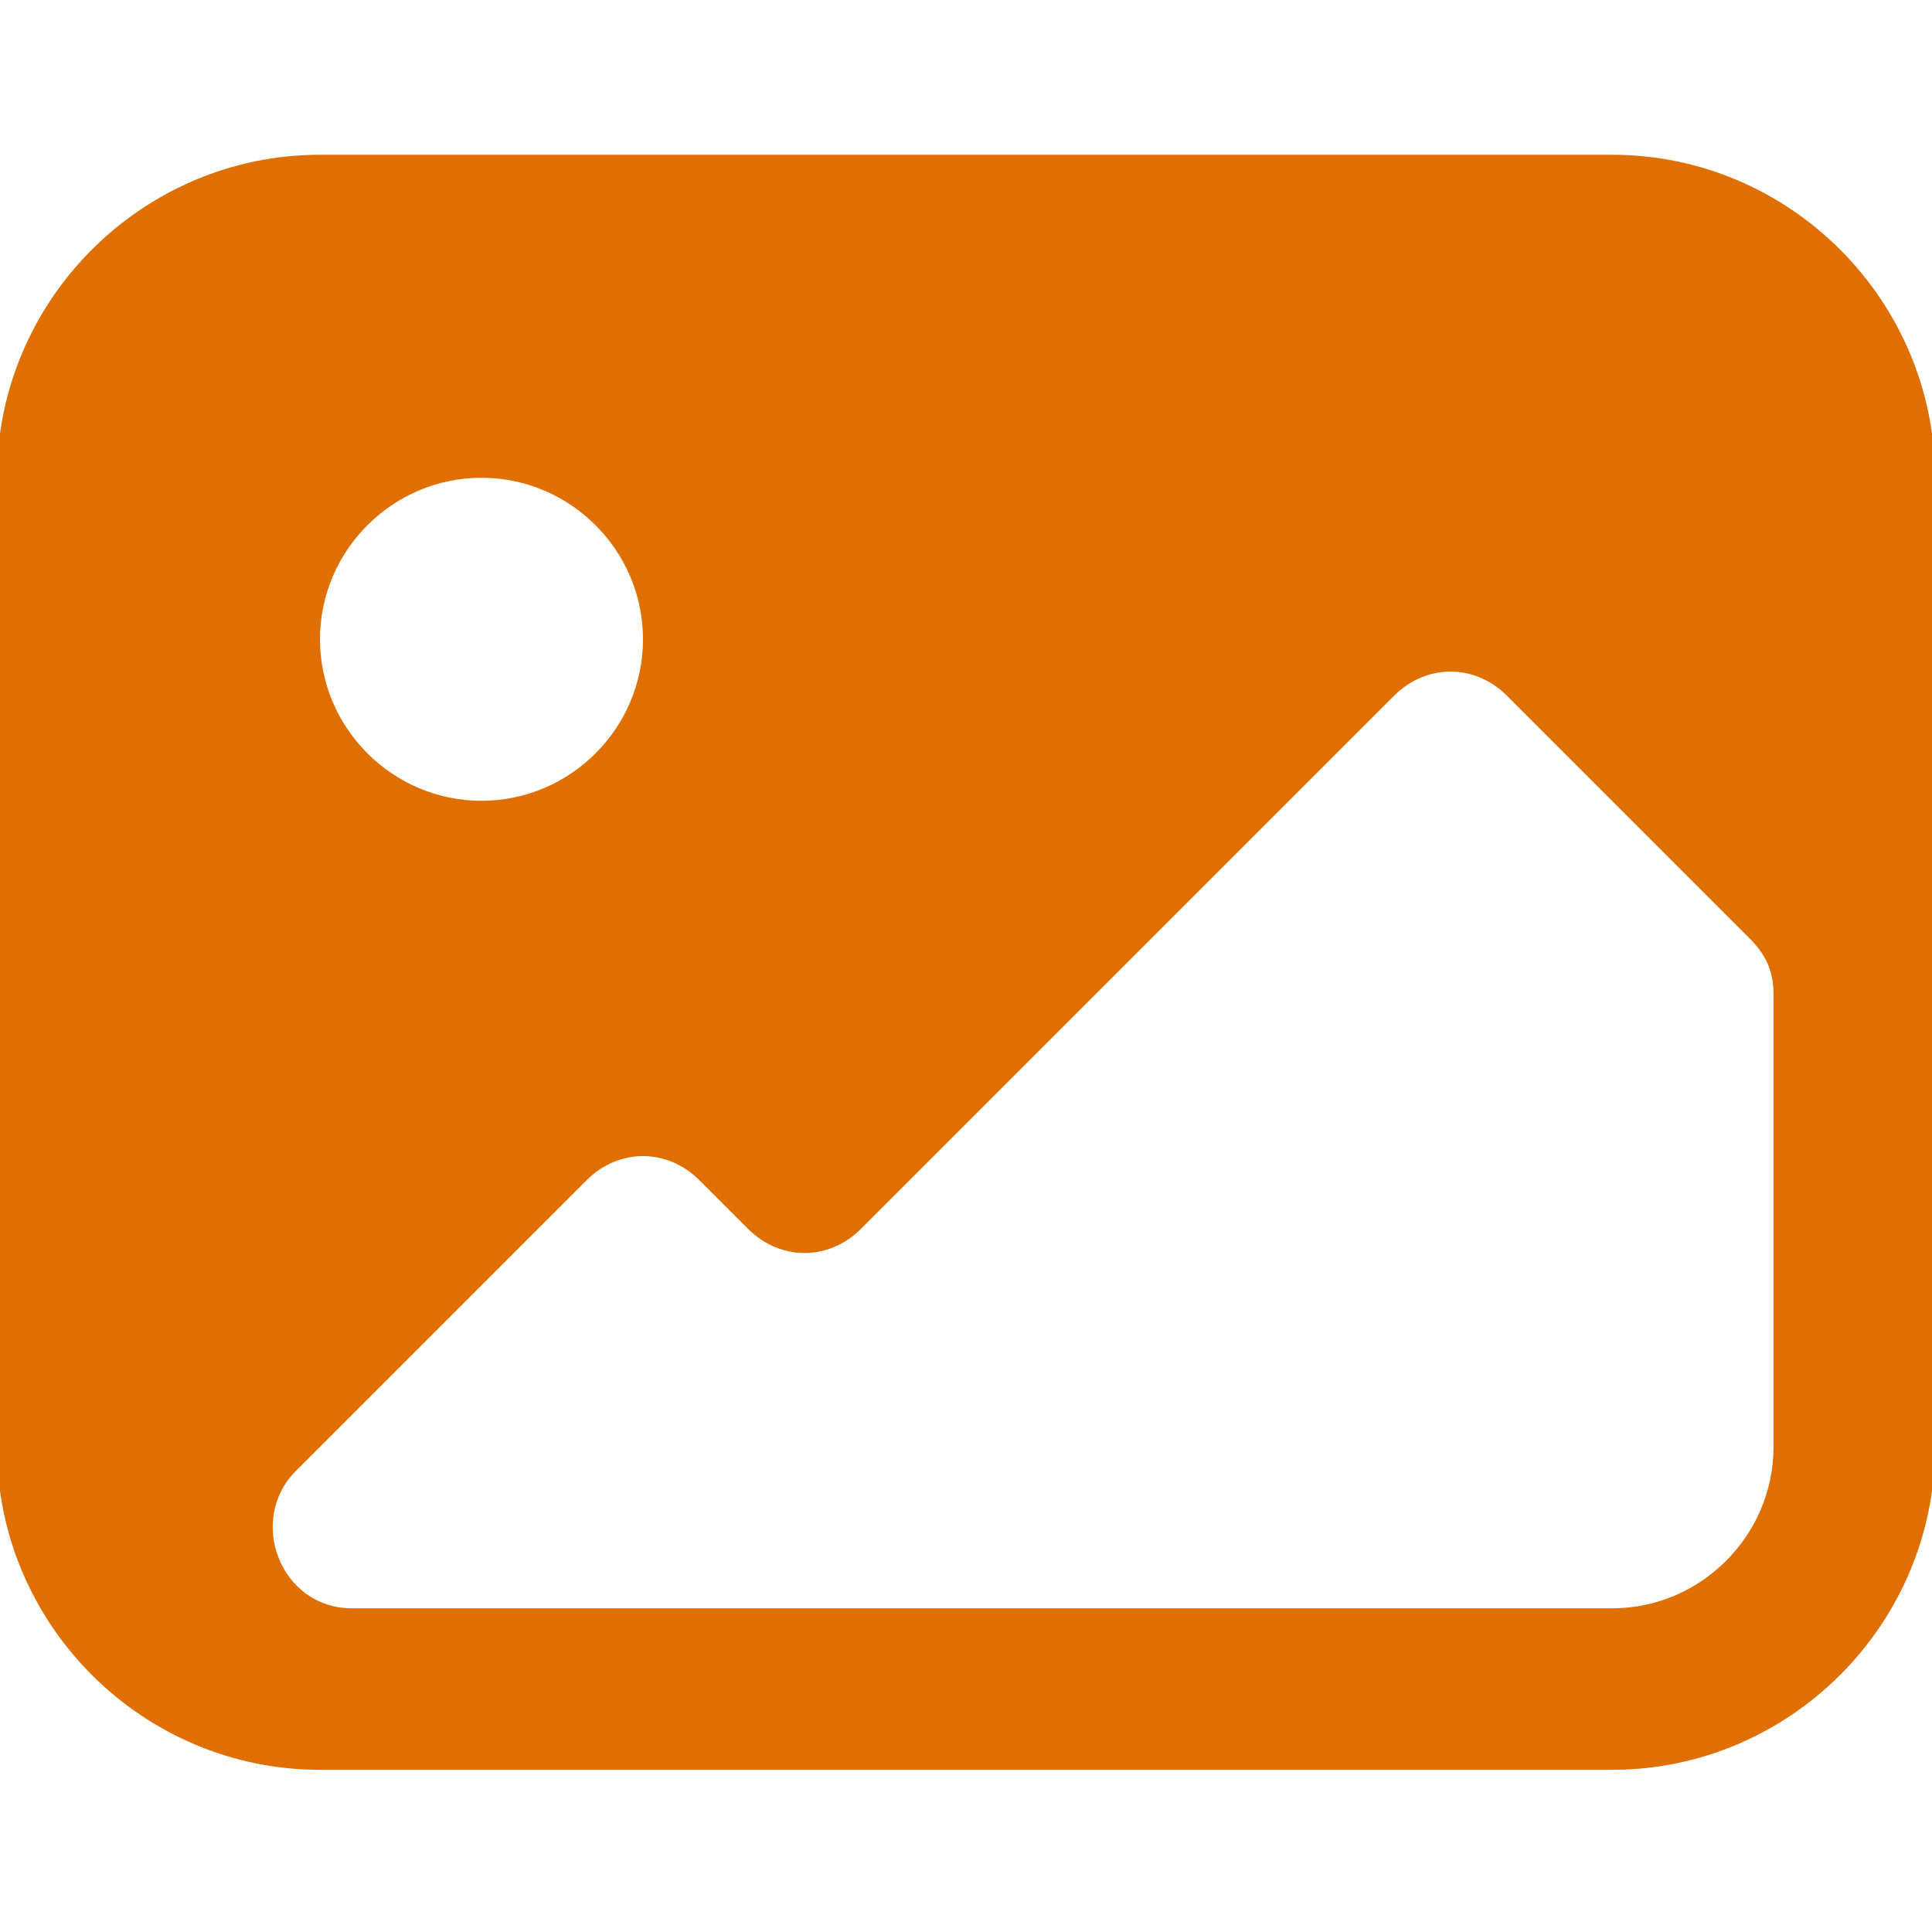 <?xml version="1.0" encoding="utf-8"?>
<!-- Generator: Adobe Illustrator 14.0.0, SVG Export Plug-In . SVG Version: 6.00 Build 43363)  -->
<!DOCTYPE svg PUBLIC "-//W3C//DTD SVG 1.1//EN" "http://www.w3.org/Graphics/SVG/1.1/DTD/svg11.dtd">
<svg version="1.1" id="Layer_1" xmlns="http://www.w3.org/2000/svg" xmlns:xlink="http://www.w3.org/1999/xlink" x="0px" y="0px"
	 width="520.869px" height="520.871px" viewBox="0 0 520.869 520.871" enable-background="new 0 0 520.869 520.871"
	 xml:space="preserve">
<g id="icons">
	<path id="pic" fill="#DE6F00" d="M521.687,128.809c0-47.896-39.188-87.084-87.084-87.084H86.267
		c-47.896,0-87.084,39.188-87.084,87.084v261.252c0,47.896,39.188,87.084,87.084,87.084h348.336
		c47.896,0,87.084-39.188,87.084-87.084V128.809z M129.808,128.809c23.949,0,43.542,19.594,43.542,43.542
		c0,23.948-19.594,43.542-43.542,43.542c-23.948,0-43.542-19.594-43.542-43.542C86.267,148.403,105.86,128.809,129.808,128.809z
		 M478.144,390.062c0,23.947-19.593,43.542-43.541,43.542H94.975c-19.594,0-28.302-23.949-15.239-37.011l78.375-78.376
		c8.708-8.709,21.771-8.709,30.479,0l13.063,13.063c8.708,8.709,21.771,8.709,30.479,0L375.82,187.591
		c8.709-8.708,21.772-8.708,30.479,0l65.313,65.313c4.354,4.354,6.531,8.708,6.531,15.24V390.062z"/>
</g>
</svg>
